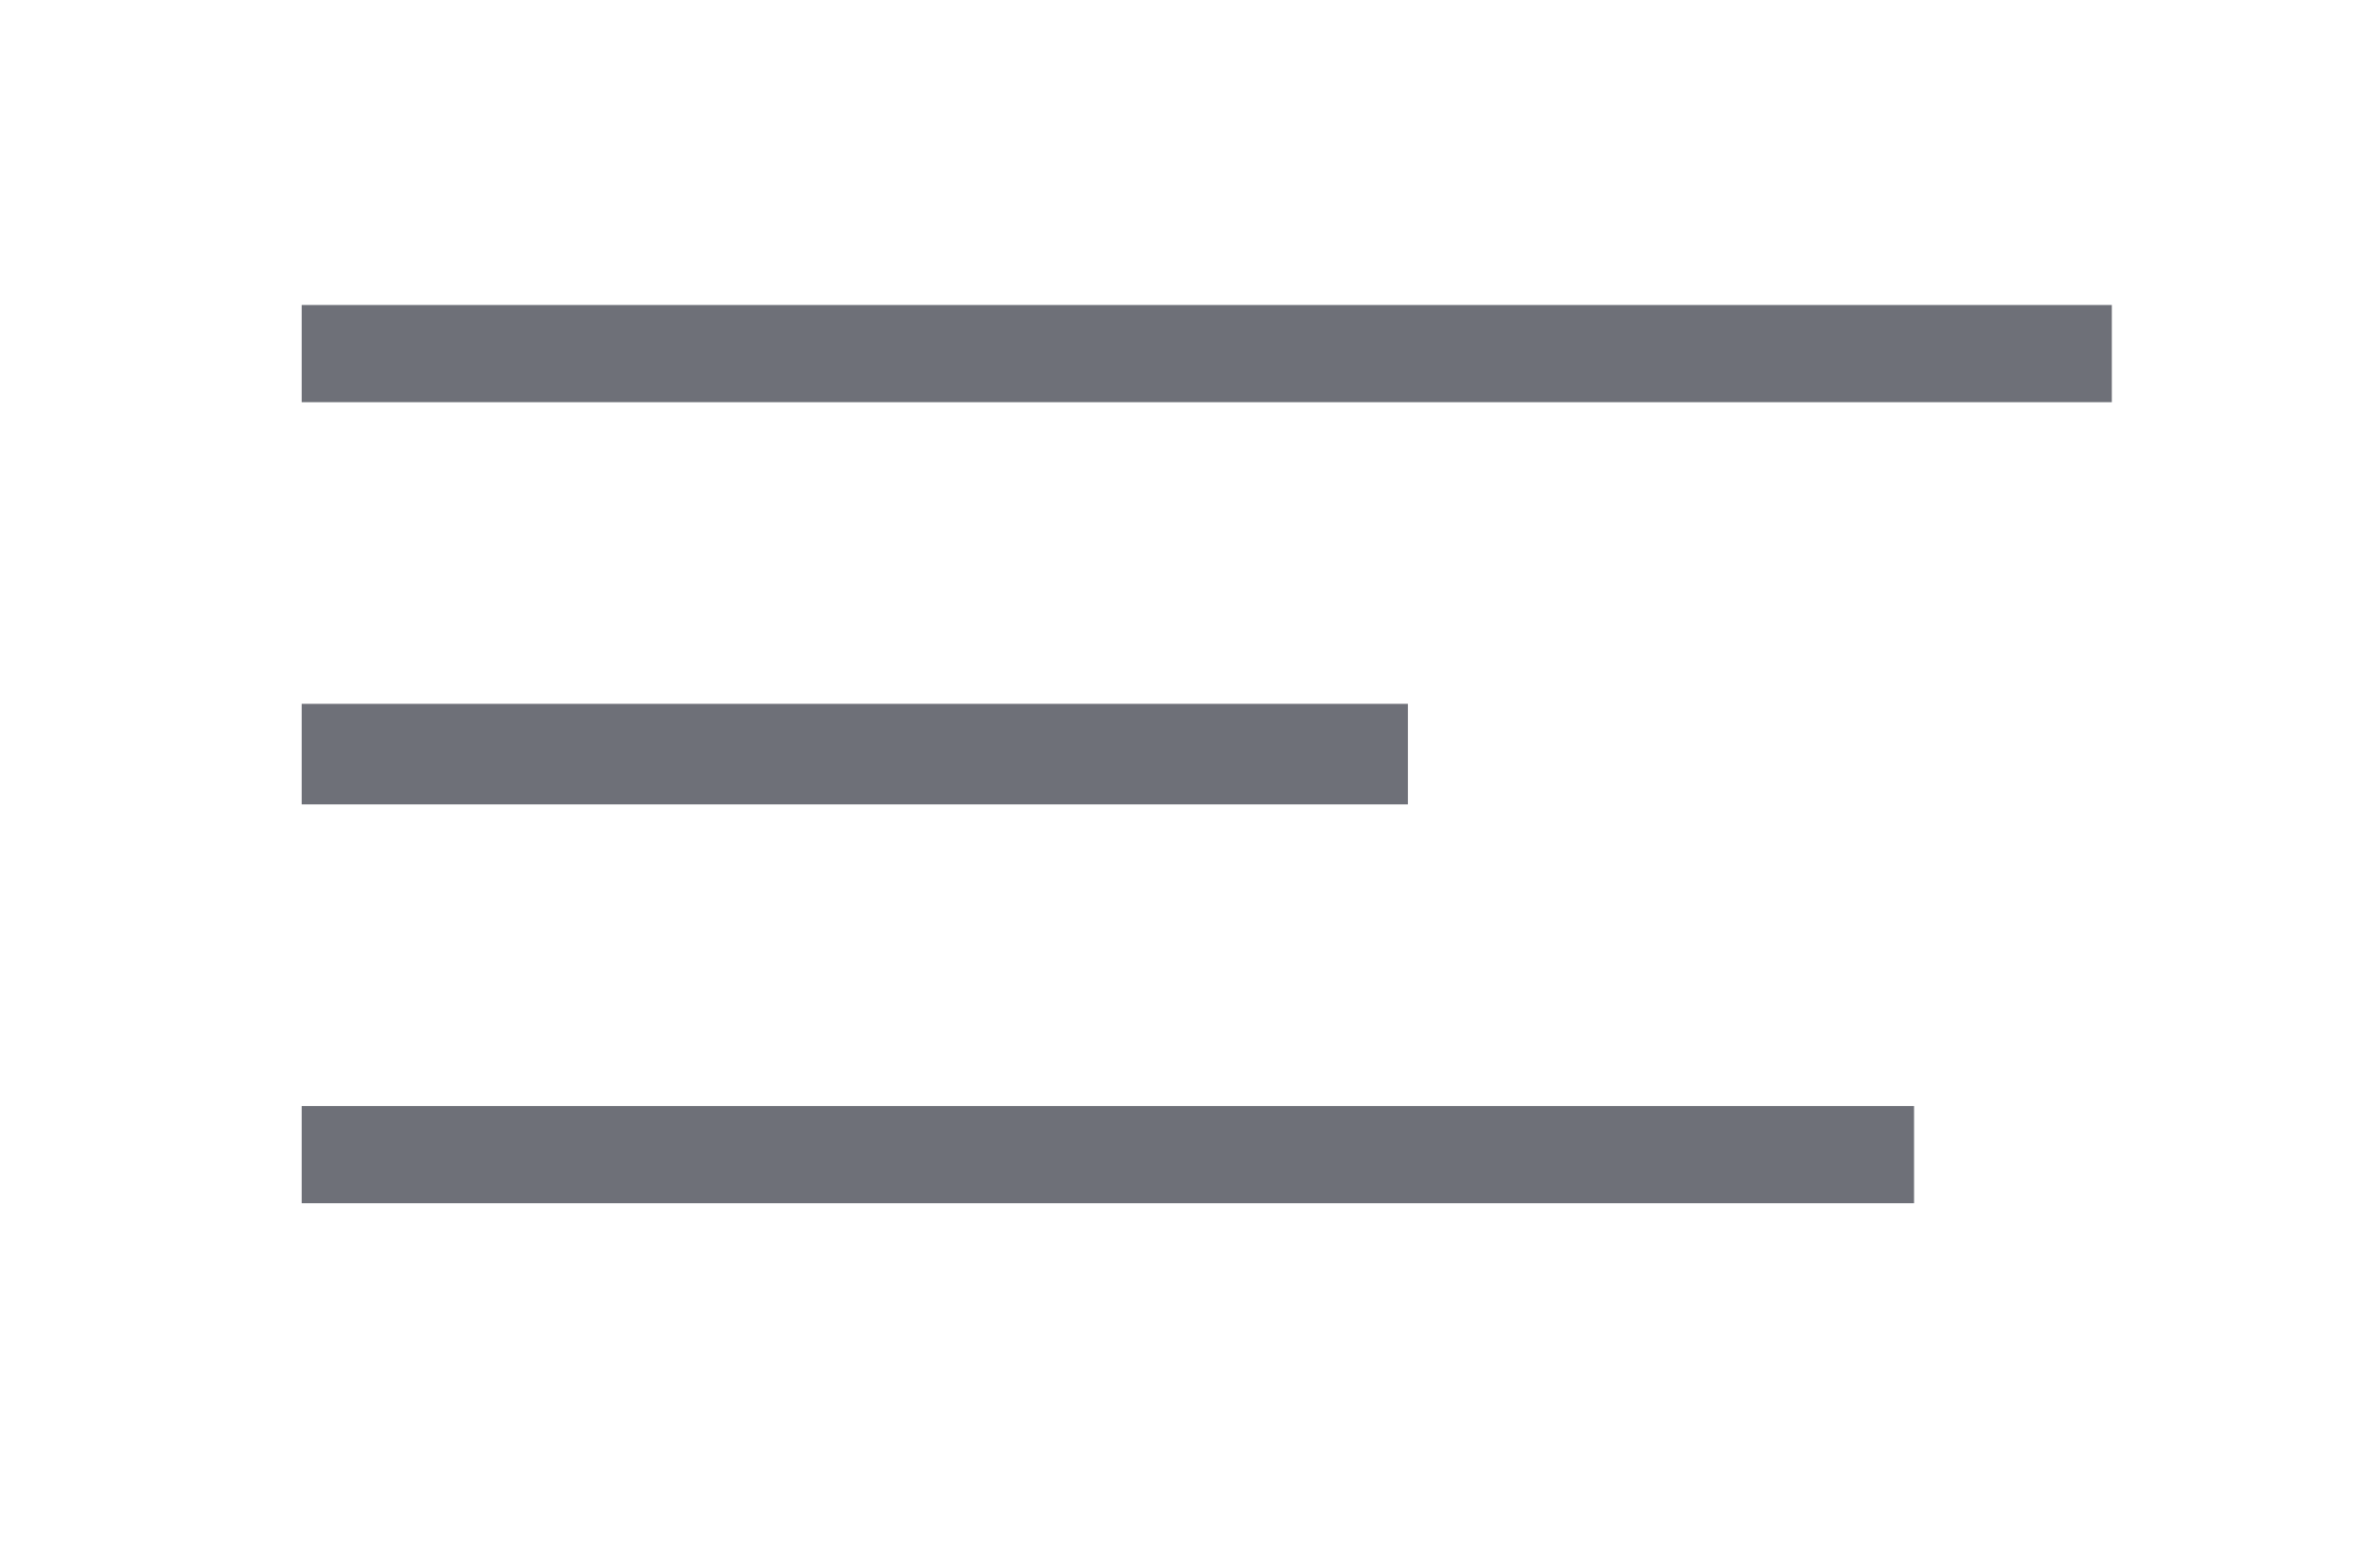 <?xml version="1.0" encoding="utf-8"?>
<!-- Generator: Adobe Illustrator 25.0.0, SVG Export Plug-In . SVG Version: 6.00 Build 0)  -->
<svg version="1.1" id="Layer_1" xmlns="http://www.w3.org/2000/svg" xmlns:xlink="http://www.w3.org/1999/xlink" x="0px" y="0px"
	 viewBox="0 0 71 46" style="enable-background:new 0 0 71 46;" xml:space="preserve">
<style type="text/css">
	.st0{fill-rule:evenodd;clip-rule:evenodd;fill:#6E7078;}
</style>
<polyline class="st0" points="63,12 9,12 9,9.1 63,9.1 "/>
<polyline class="st0" points="42,24 9,24 9,21 42,21 "/>
<polyline class="st0" points="57.1,35.9 9,35.9 9,33 57.1,33 "/>
</svg>
